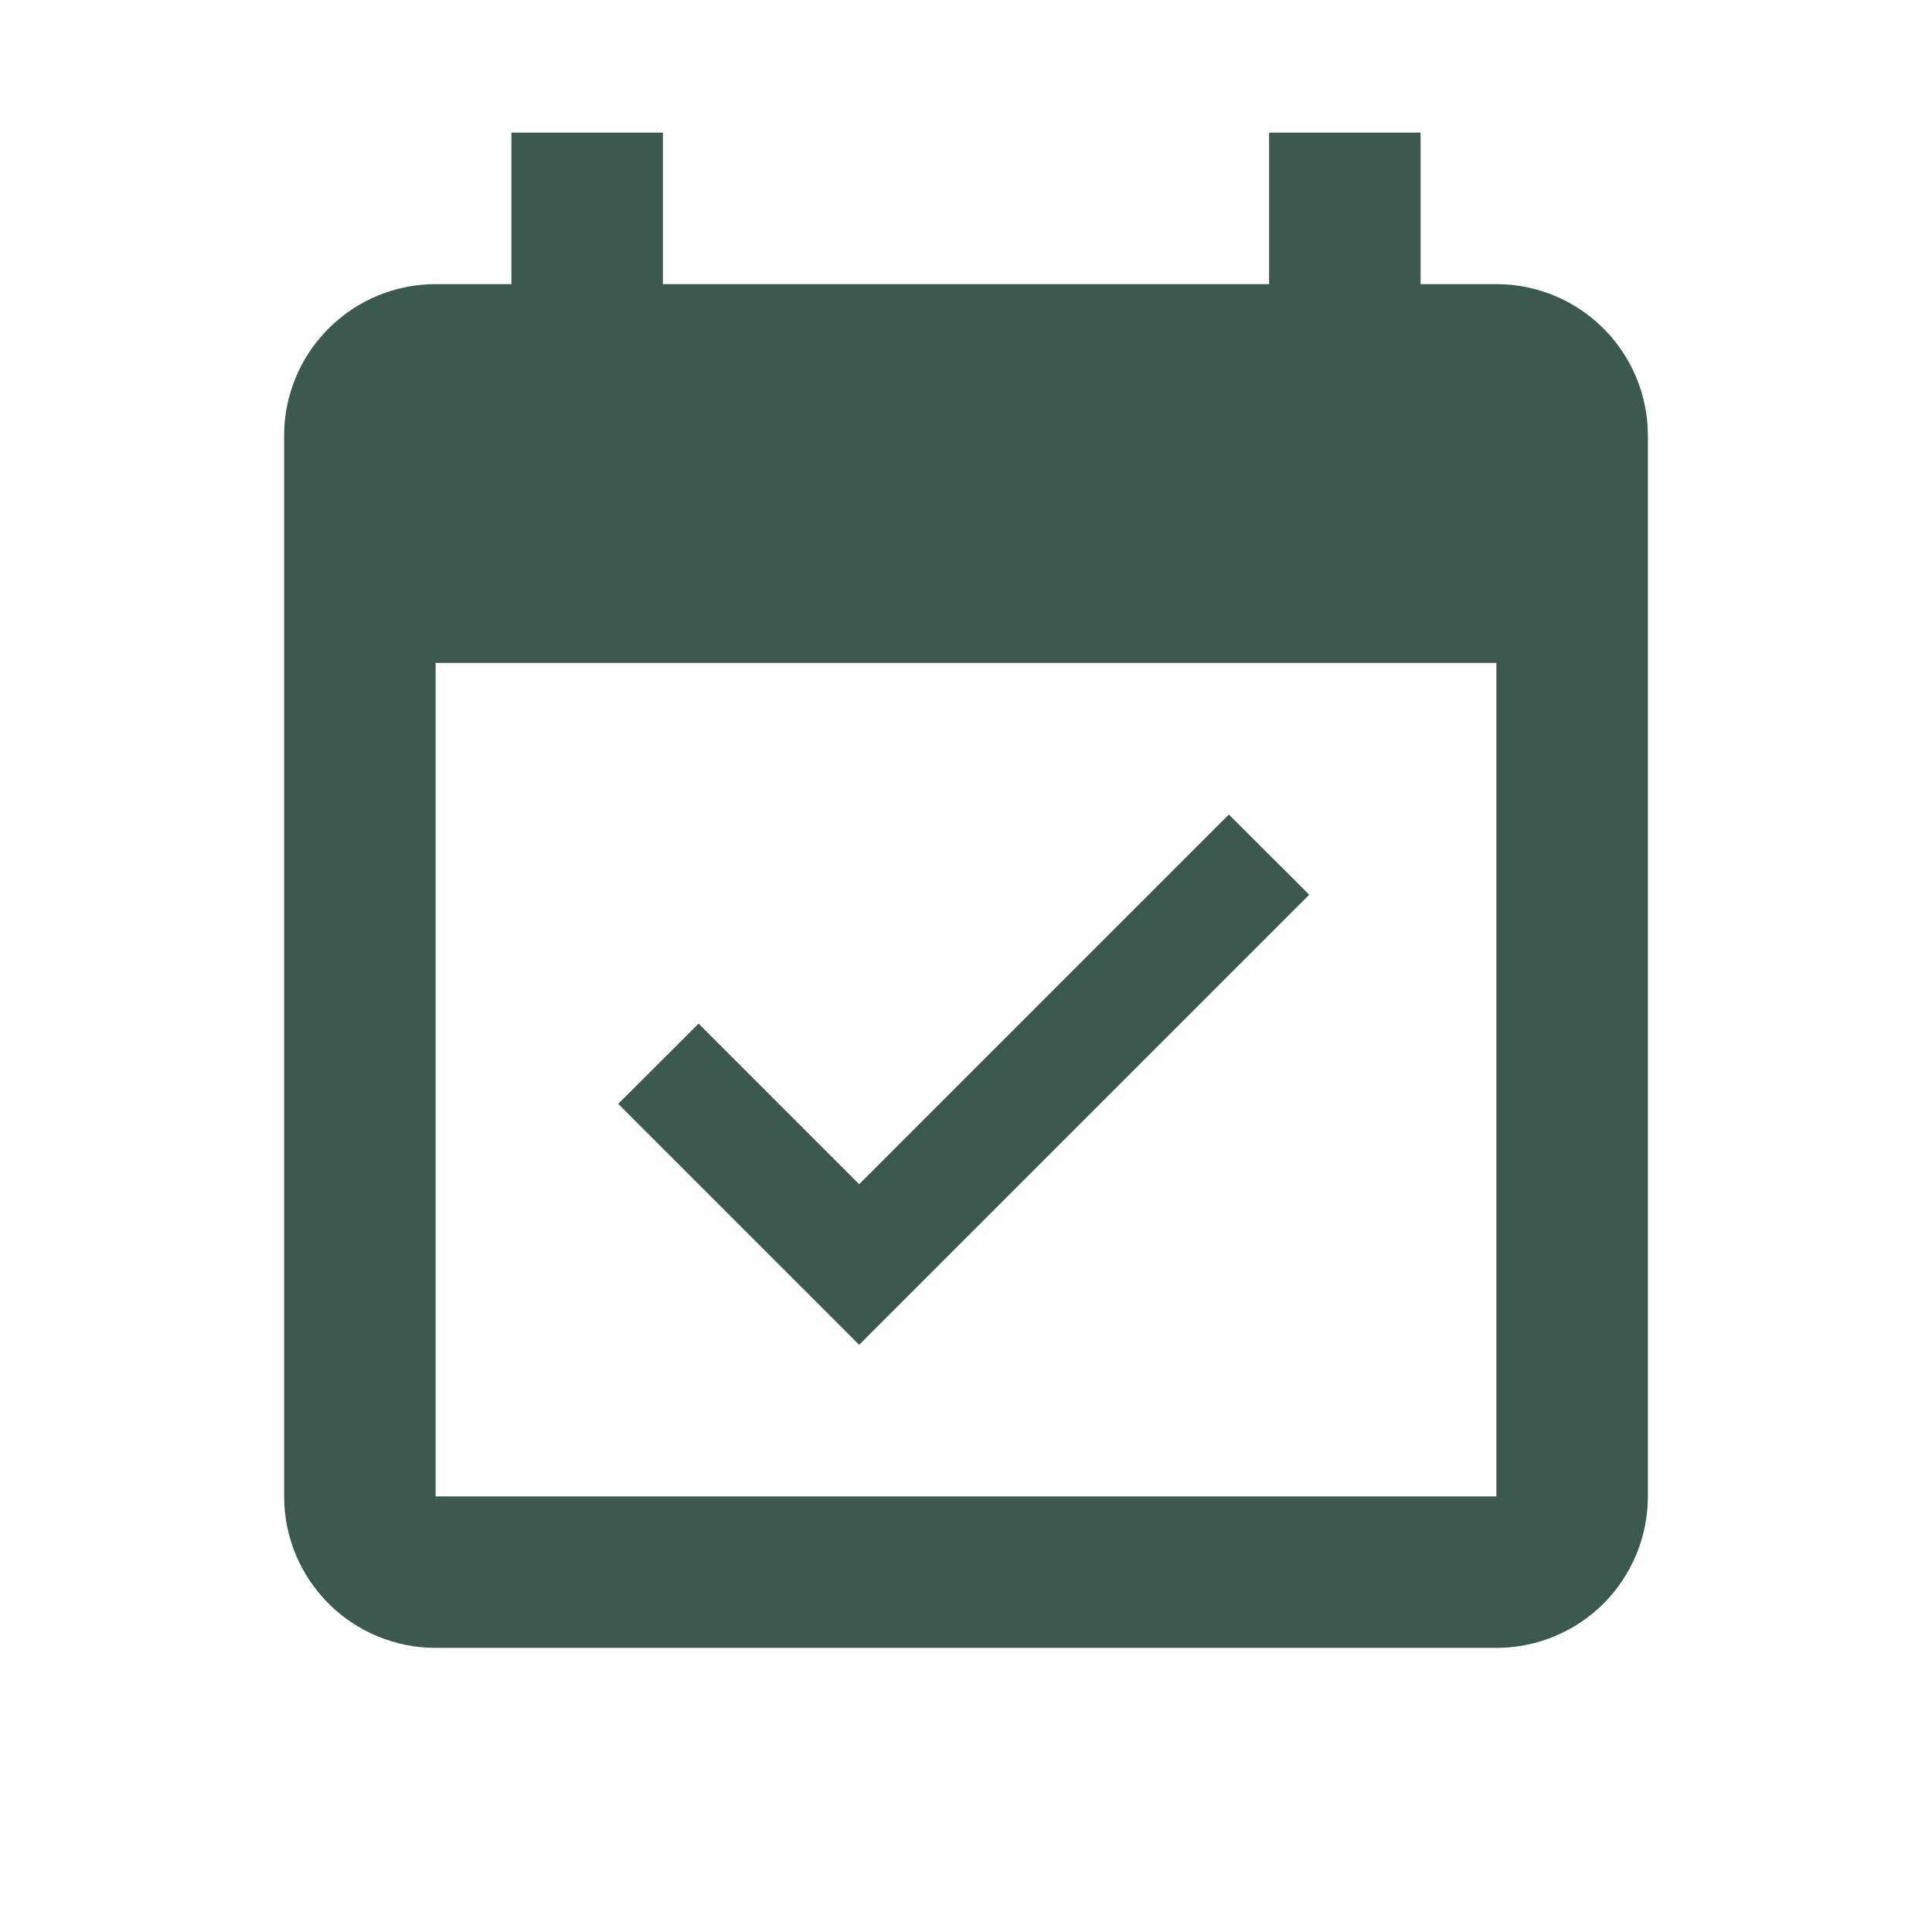<svg width="17" height="17" viewBox="0 0 17 17" fill="none" xmlns="http://www.w3.org/2000/svg">
<path d="M13.167 13.167H3.833V5.833H13.167M13.167 2.5H12.5V1.167H11.167V2.5H5.833V1.167H4.5V2.5H3.833C3.48 2.5 3.141 2.64 2.891 2.891C2.64 3.141 2.5 3.48 2.5 3.833V13.167C2.5 13.52 2.64 13.859 2.891 14.11C3.141 14.36 3.48 14.5 3.833 14.5H13.167C13.52 14.5 13.859 14.36 14.11 14.11C14.36 13.859 14.5 13.52 14.5 13.167V3.833C14.5 3.48 14.36 3.141 14.11 2.891C13.859 2.64 13.52 2.5 13.167 2.5ZM11.52 7.873L10.813 7.167L7.56 10.42L6.147 9.007L5.44 9.713L7.56 11.833L11.52 7.873Z" fill="#3B5851"/>
</svg>
